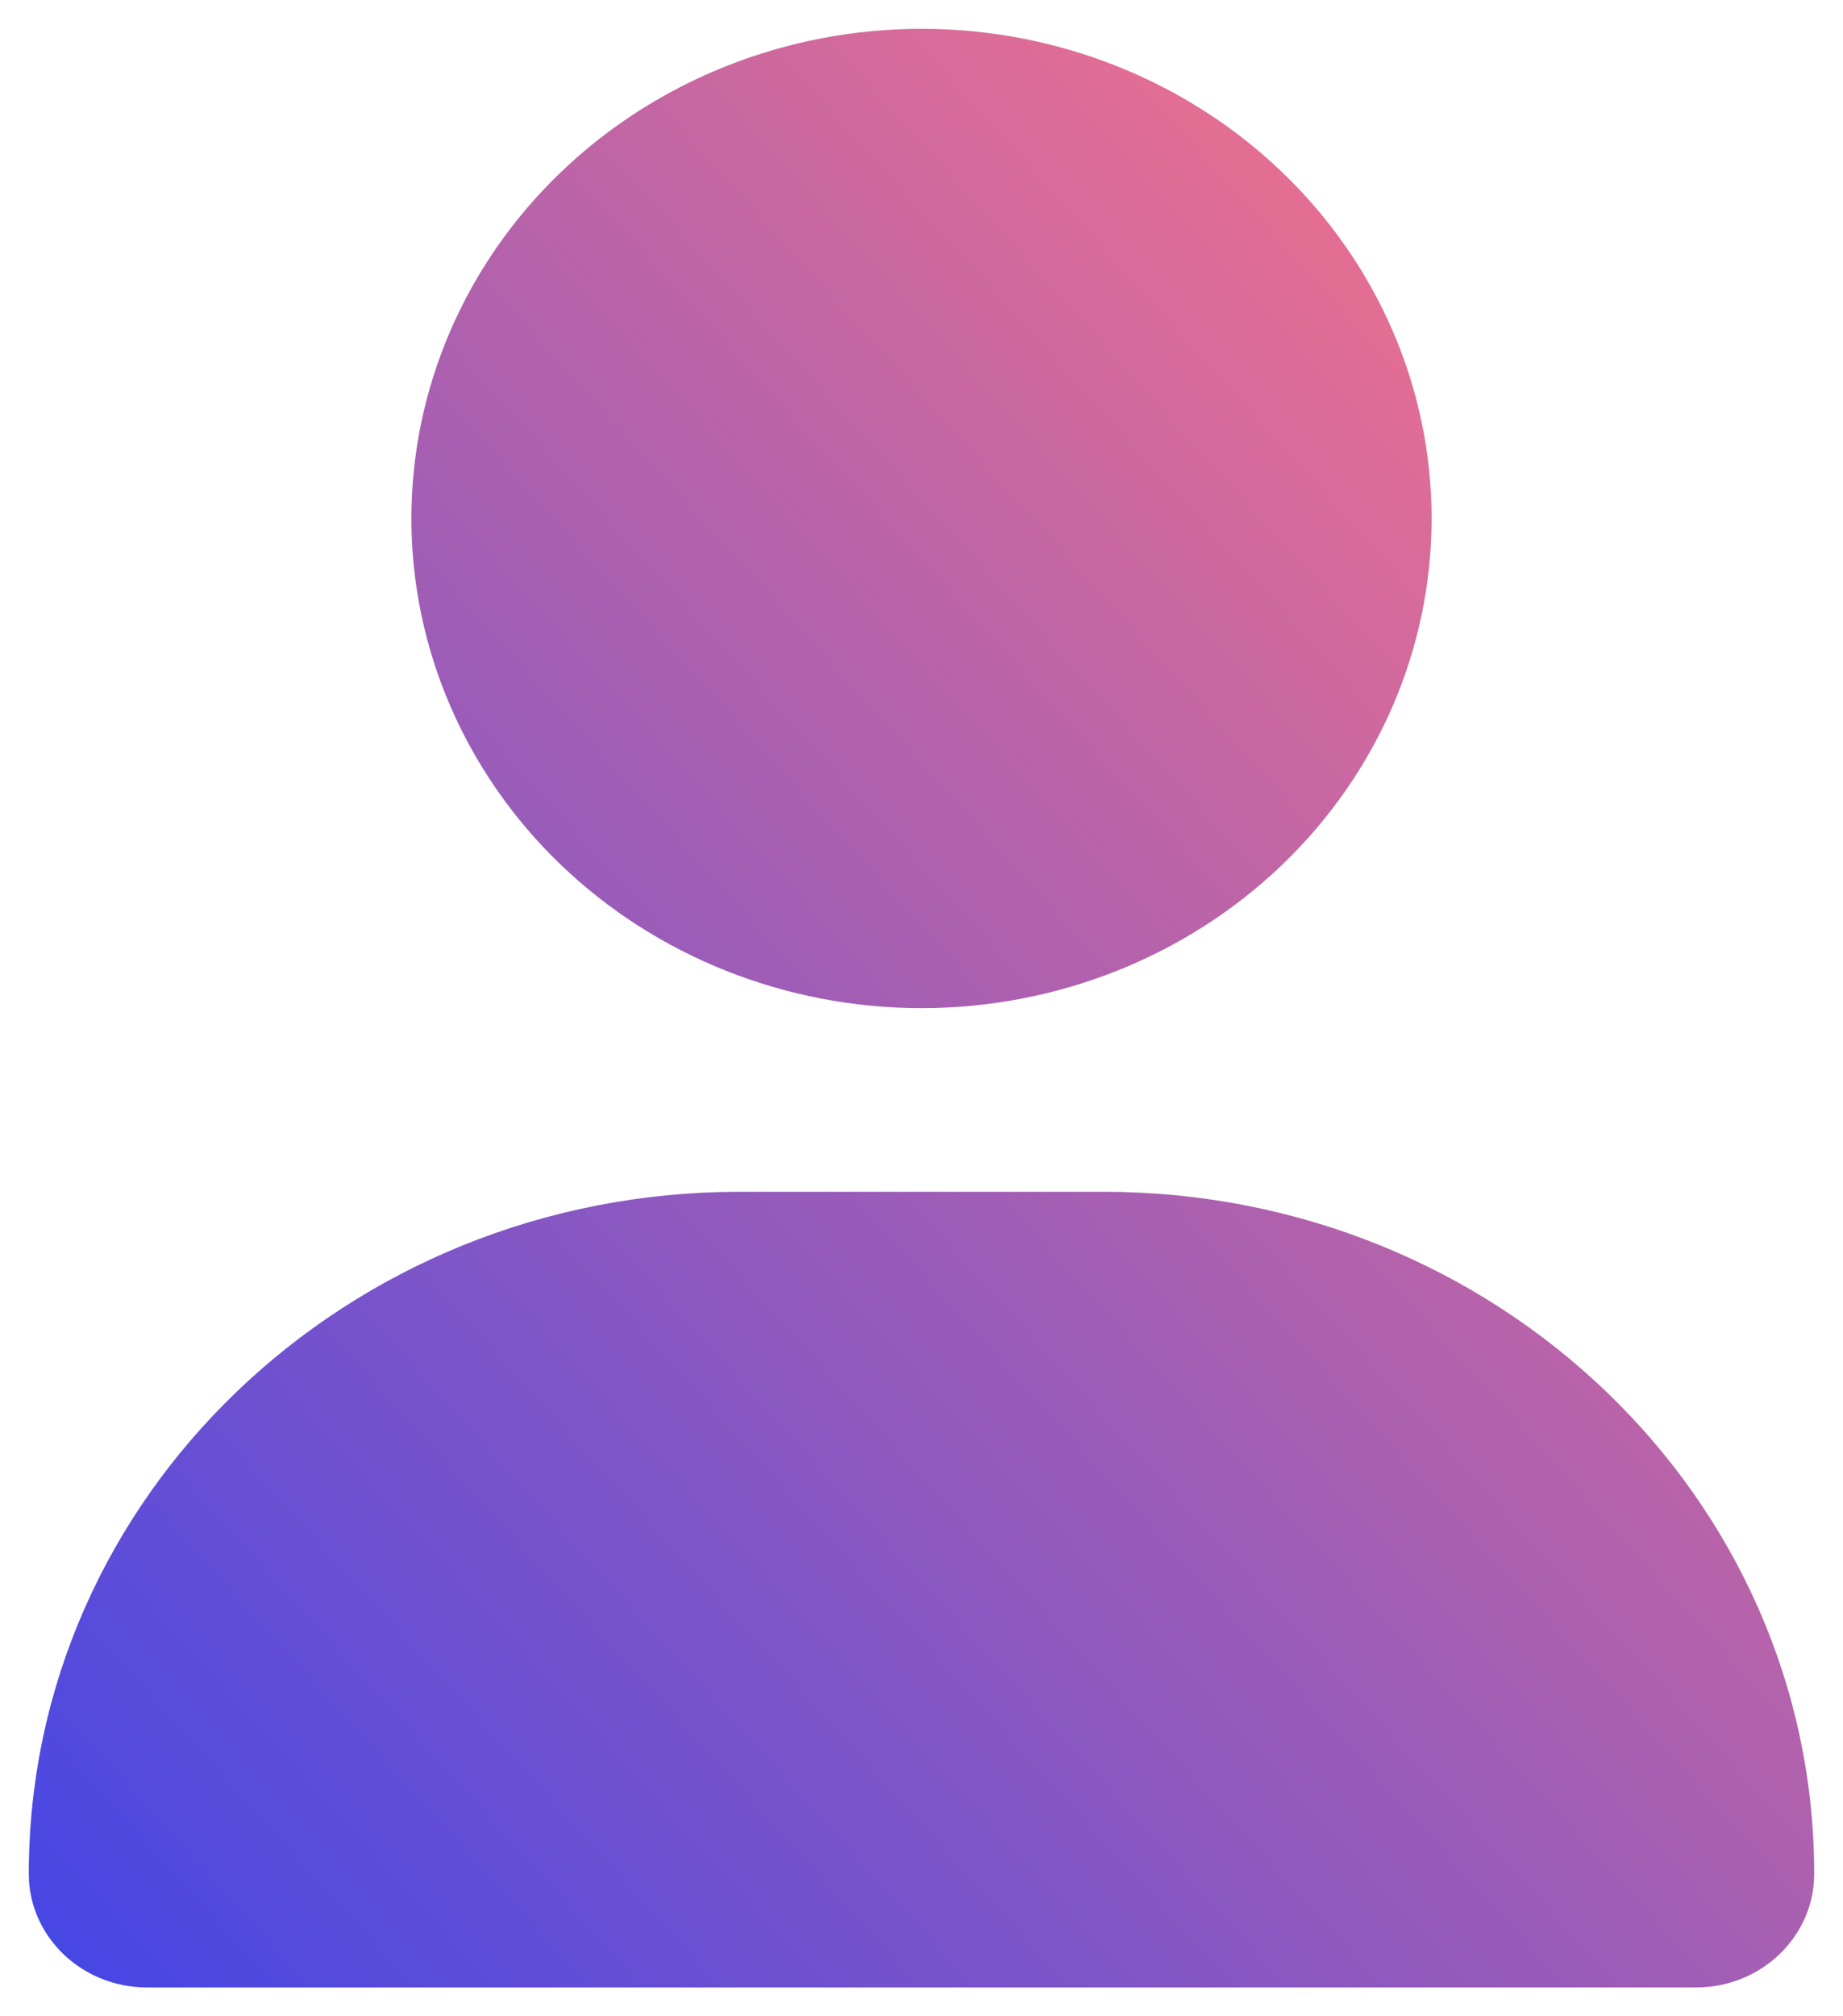 <svg width="32" height="35" viewBox="0 0 32 35" fill="none" xmlns="http://www.w3.org/2000/svg">
<path id="Vector" d="M16 17.5C18.349 17.5 20.602 16.605 22.263 15.011C23.924 13.416 24.857 11.255 24.857 9C24.857 6.746 23.924 4.584 22.263 2.99C20.602 1.396 18.349 0.5 16 0.5C13.651 0.5 11.398 1.396 9.737 2.99C8.076 4.584 7.143 6.746 7.143 9C7.143 11.255 8.076 13.416 9.737 15.011C11.398 16.605 13.651 17.5 16 17.5ZM12.838 20.688C6.022 20.688 0.5 25.987 0.5 32.528C0.5 33.617 1.42 34.5 2.555 34.5H29.445C30.58 34.5 31.5 33.617 31.5 32.528C31.5 25.987 25.978 20.688 19.162 20.688H12.838Z" fill="url(#paint0_linear_3588_4588)"/>
<defs>
<linearGradient id="paint0_linear_3588_4588" x1="0.5" y1="34.5" x2="31.356" y2="6.62" gradientUnits="userSpaceOnUse">
<stop stop-color="#4346E6"/>
<stop offset="1" stop-color="#F77389"/>
</linearGradient>
</defs>
</svg>
